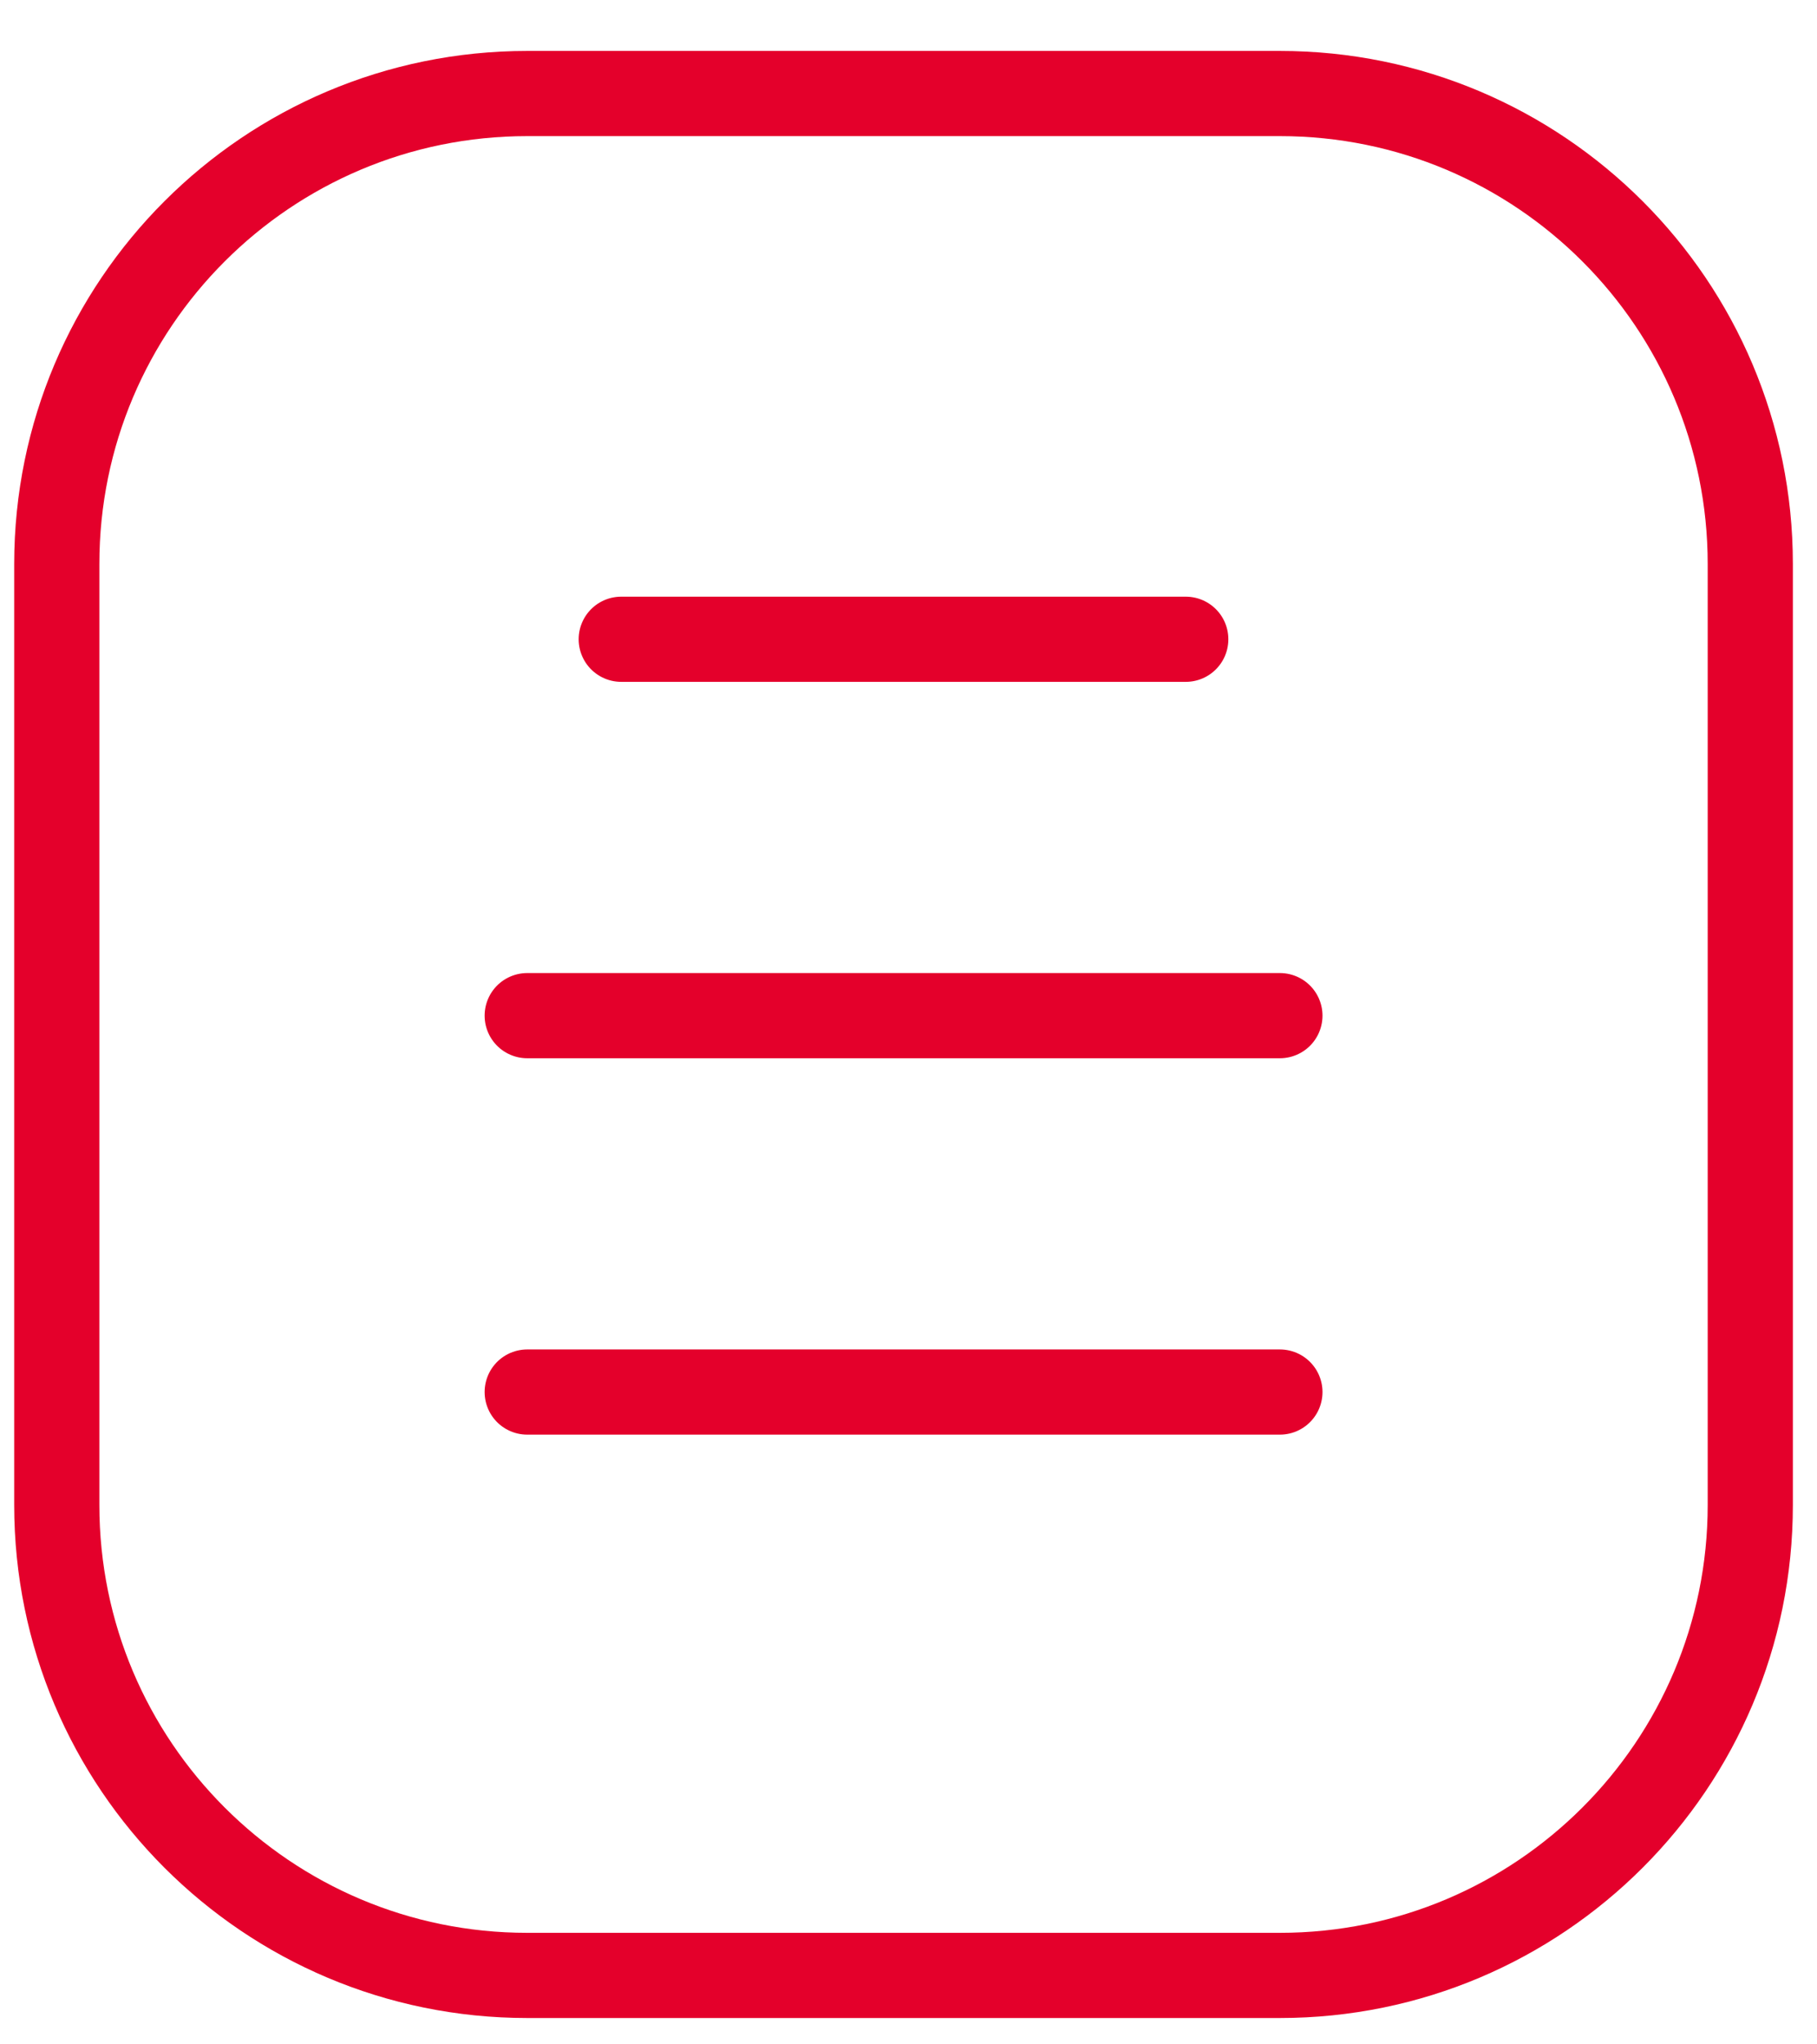 <svg width="32" height="36" viewBox="0 0 32 36" fill="none" xmlns="http://www.w3.org/2000/svg">
<g id="style=linear">
<g id="document">
<path id="rec" d="M1 26.502C1 31.077 4.709 34.786 9.285 34.786H22.541C27.116 34.786 30.825 31.077 30.825 26.502V9.932C30.825 5.356 27.116 1.647 22.541 1.647H9.285C4.709 1.647 1 5.356 1 9.932V26.502Z" stroke="#E4002B" stroke-width="1.5"/>
<path id="line" d="M9.285 24.513H22.541" stroke="#E4002B" stroke-width="1.5" stroke-miterlimit="10" stroke-linecap="round" stroke-linejoin="round"/>
<path id="line_2" d="M9.285 17.885H22.541" stroke="#E4002B" stroke-width="1.5" stroke-miterlimit="10" stroke-linecap="round" stroke-linejoin="round"/>
<path id="line_3" d="M10.941 11.257H20.883" stroke="#E4002B" stroke-width="1.5" stroke-miterlimit="10" stroke-linecap="round" stroke-linejoin="round"/>
</g>
</g>
</svg>
